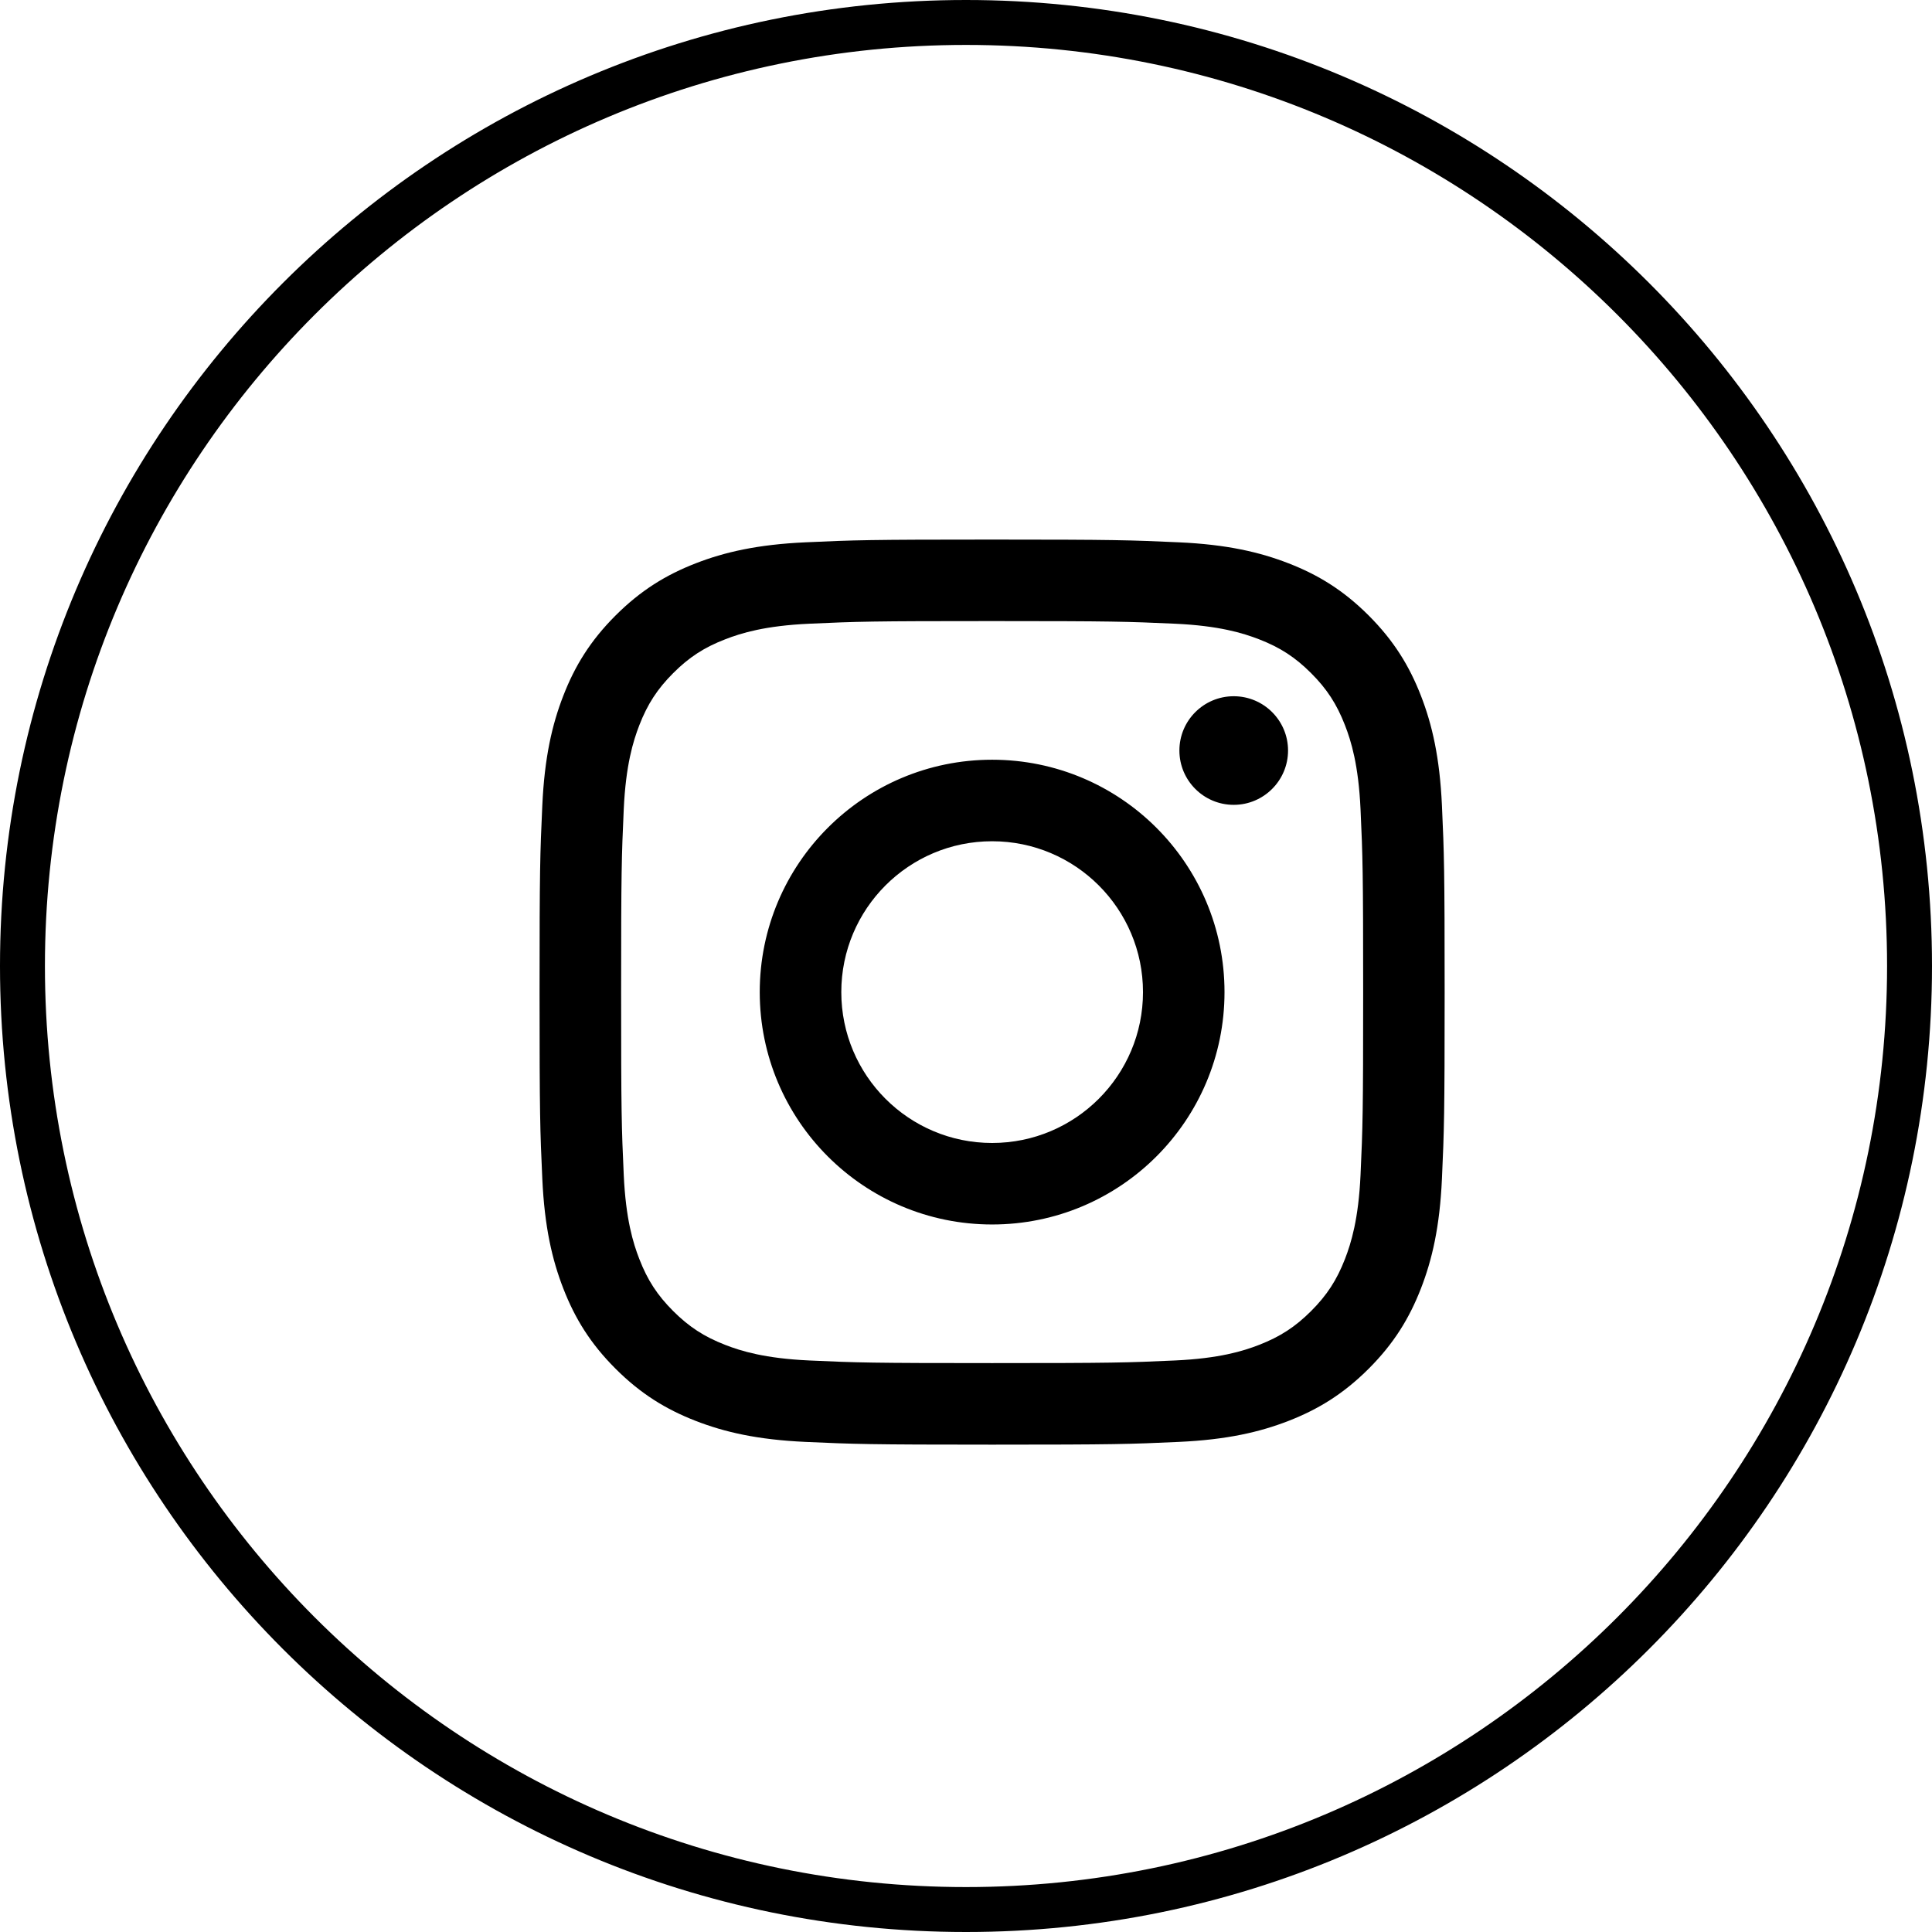 <svg width="200" height="200" viewBox="0 0 200 200" fill="none" xmlns="http://www.w3.org/2000/svg">
<g clip-path="url(#clip0_215_176)">
<path fill-rule="evenodd" clip-rule="evenodd" d="M100 195.349C152.66 195.349 195.349 152.66 195.349 100C195.349 47.34 152.66 4.651 100 4.651C47.34 4.651 4.651 47.34 4.651 100C4.651 152.66 47.34 195.349 100 195.349ZM100 200C155.228 200 200 155.228 200 100C200 44.772 155.228 0 100 0C44.772 0 0 44.772 0 100C0 155.228 44.772 200 100 200Z" fill="black"/>
<path d="M87.091 102.703C87.091 94.079 94.08 87.086 102.704 87.086C111.328 87.086 118.322 94.079 118.322 102.703C118.322 111.327 111.328 118.32 102.704 118.32C94.08 118.32 87.091 111.327 87.091 102.703ZM78.648 102.703C78.648 115.989 89.418 126.758 102.704 126.758C115.991 126.758 126.761 115.989 126.761 102.703C126.761 89.417 115.991 78.647 102.704 78.647C89.418 78.647 78.648 89.417 78.648 102.703ZM122.091 77.694C122.091 80.797 124.607 83.317 127.714 83.317C130.817 83.317 133.338 80.797 133.338 77.694C133.338 74.591 130.821 72.074 127.714 72.074C124.607 72.074 122.091 74.591 122.091 77.694ZM83.775 140.835C79.208 140.627 76.725 139.866 75.076 139.223C72.888 138.371 71.329 137.357 69.687 135.719C68.048 134.08 67.03 132.521 66.183 130.334C65.539 128.684 64.779 126.202 64.57 121.634C64.344 116.696 64.298 115.213 64.298 102.703C64.298 90.193 64.347 88.713 64.57 83.771C64.779 79.204 65.543 76.725 66.183 75.071C67.034 72.884 68.048 71.325 69.687 69.683C71.325 68.044 72.885 67.026 75.076 66.179C76.725 65.535 79.208 64.775 83.775 64.567C88.714 64.34 90.197 64.294 102.704 64.294C115.215 64.294 116.694 64.344 121.637 64.567C126.204 64.775 128.683 65.539 130.337 66.179C132.524 67.026 134.083 68.044 135.725 69.683C137.364 71.321 138.378 72.884 139.23 75.071C139.873 76.721 140.634 79.204 140.842 83.771C141.069 88.713 141.114 90.193 141.114 102.703C141.114 115.209 141.069 116.692 140.842 121.634C140.634 126.202 139.869 128.684 139.23 130.334C138.378 132.521 137.364 134.08 135.725 135.719C134.087 137.357 132.524 138.371 130.337 139.223C128.687 139.866 126.204 140.627 121.637 140.835C116.698 141.062 115.215 141.107 102.704 141.107C90.197 141.107 88.714 141.062 83.775 140.835ZM83.389 56.14C78.402 56.367 74.996 57.158 72.018 58.316C68.938 59.511 66.326 61.116 63.719 63.719C61.115 66.323 59.511 68.934 58.315 72.018C57.157 74.996 56.366 78.401 56.139 83.389C55.908 88.384 55.855 89.981 55.855 102.703C55.855 115.425 55.908 117.022 56.139 122.017C56.366 127.004 57.157 130.41 58.315 133.388C59.511 136.468 61.112 139.083 63.719 141.686C66.323 144.29 68.934 145.89 72.018 147.09C75 148.248 78.402 149.039 83.389 149.266C88.388 149.493 89.982 149.55 102.704 149.55C115.431 149.55 117.024 149.497 122.019 149.266C127.007 149.039 130.412 148.248 133.391 147.09C136.471 145.89 139.082 144.29 141.689 141.686C144.293 139.083 145.894 136.468 147.093 133.388C148.251 130.41 149.046 127.004 149.269 122.017C149.496 117.018 149.549 115.425 149.549 102.703C149.549 89.981 149.496 88.384 149.269 83.389C149.042 78.401 148.251 74.996 147.093 72.018C145.894 68.937 144.293 66.326 141.689 63.719C139.086 61.116 136.471 59.511 133.394 58.316C130.412 57.158 127.007 56.363 122.023 56.14C117.028 55.913 115.431 55.856 102.708 55.856C89.982 55.856 88.388 55.909 83.389 56.14Z" fill="black"/>
</g>
<defs>
<clipPath id="clip0_215_176">
<rect width="200" height="200" fill="white"/>
</clipPath>
</defs>
</svg>
